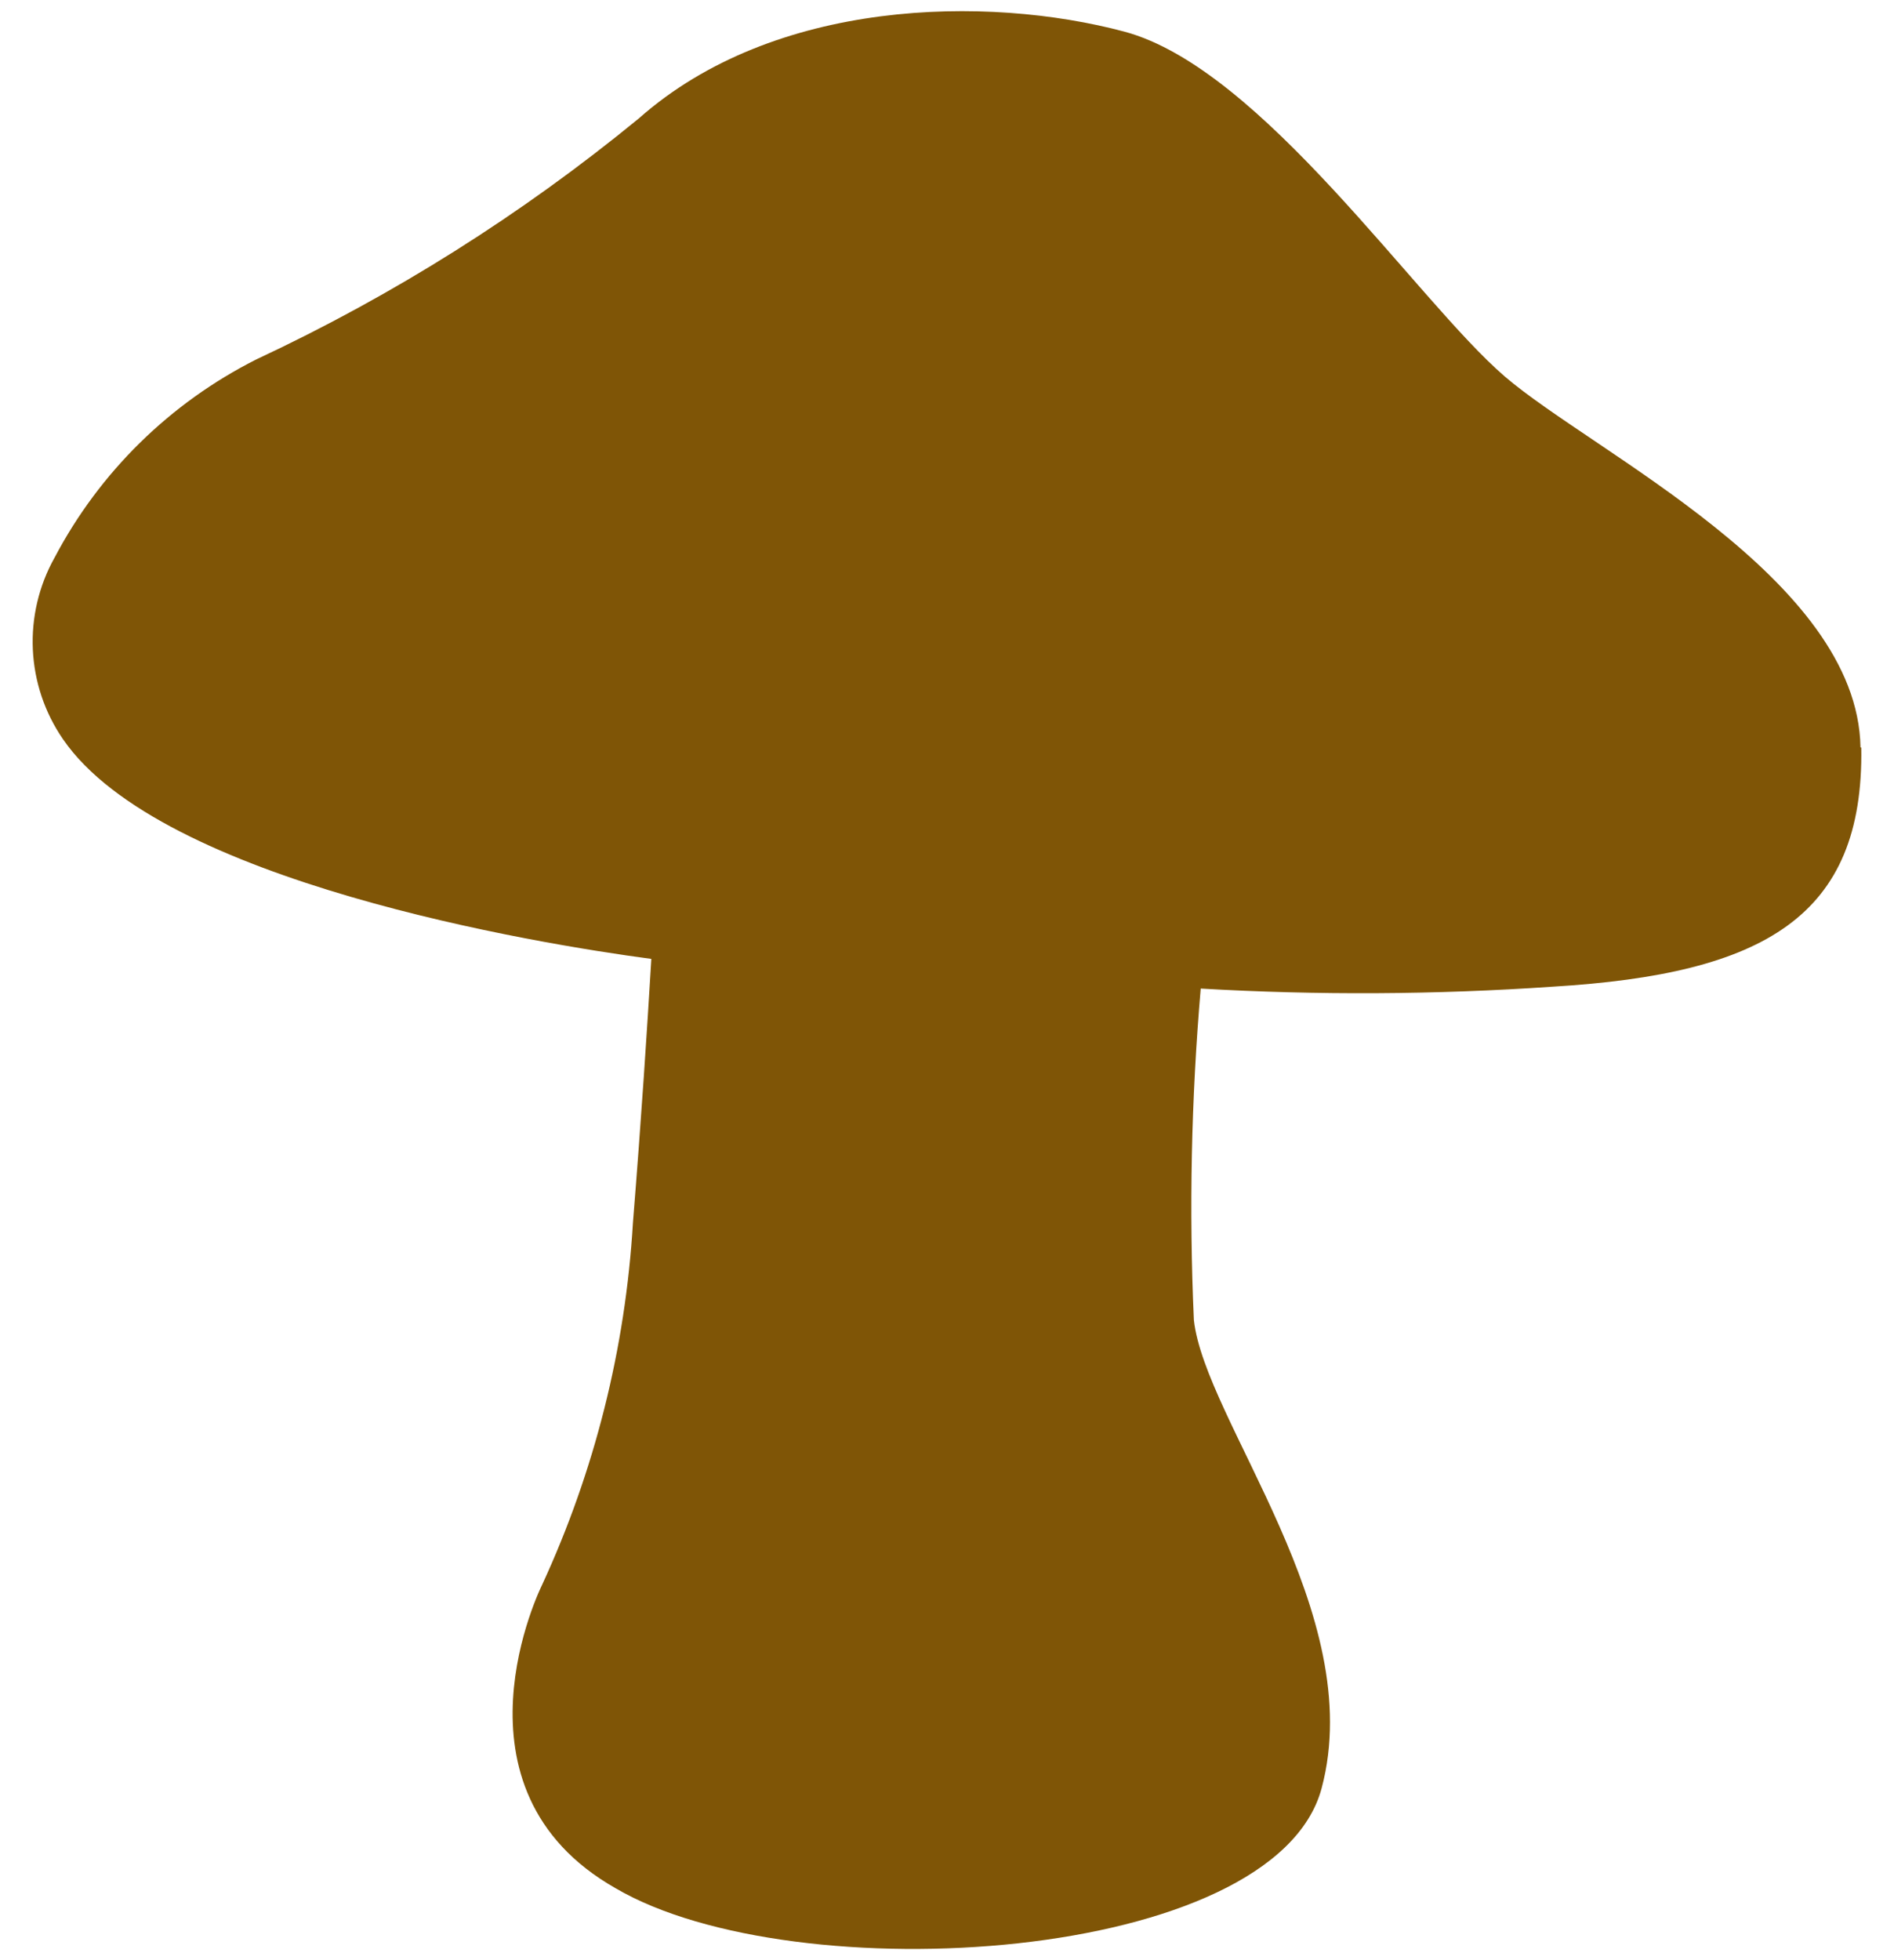 <?xml version="1.0" encoding="UTF-8"?>
<svg xmlns="http://www.w3.org/2000/svg" width="29" height="30" viewBox="0 0 29 30" fill="none">
  <path d="M28.487 11.439C28.444 8.849 24.393 6.926 23.038 5.76C21.683 4.593 19.321 1.047 17.215 0.484C15.108 -0.078 11.854 -0.021 9.782 1.812C7.991 3.281 6.024 4.52 3.926 5.5C2.606 6.165 1.526 7.224 0.837 8.532C0.345 9.409 0.395 10.49 0.967 11.317C2.468 13.496 8.209 14.442 9.973 14.676C9.908 15.758 9.822 17.09 9.691 18.717C9.577 20.635 9.105 22.515 8.299 24.259C8.299 24.259 6.74 27.376 9.425 28.899C12.167 30.508 19.521 30.047 20.236 27.369C20.951 24.692 18.451 21.747 18.28 20.203C18.204 18.512 18.24 16.817 18.385 15.13C20.181 15.234 21.982 15.224 23.776 15.101C27.016 14.906 28.539 14.026 28.499 11.442" fill="#7F5506"></path>
</svg>
